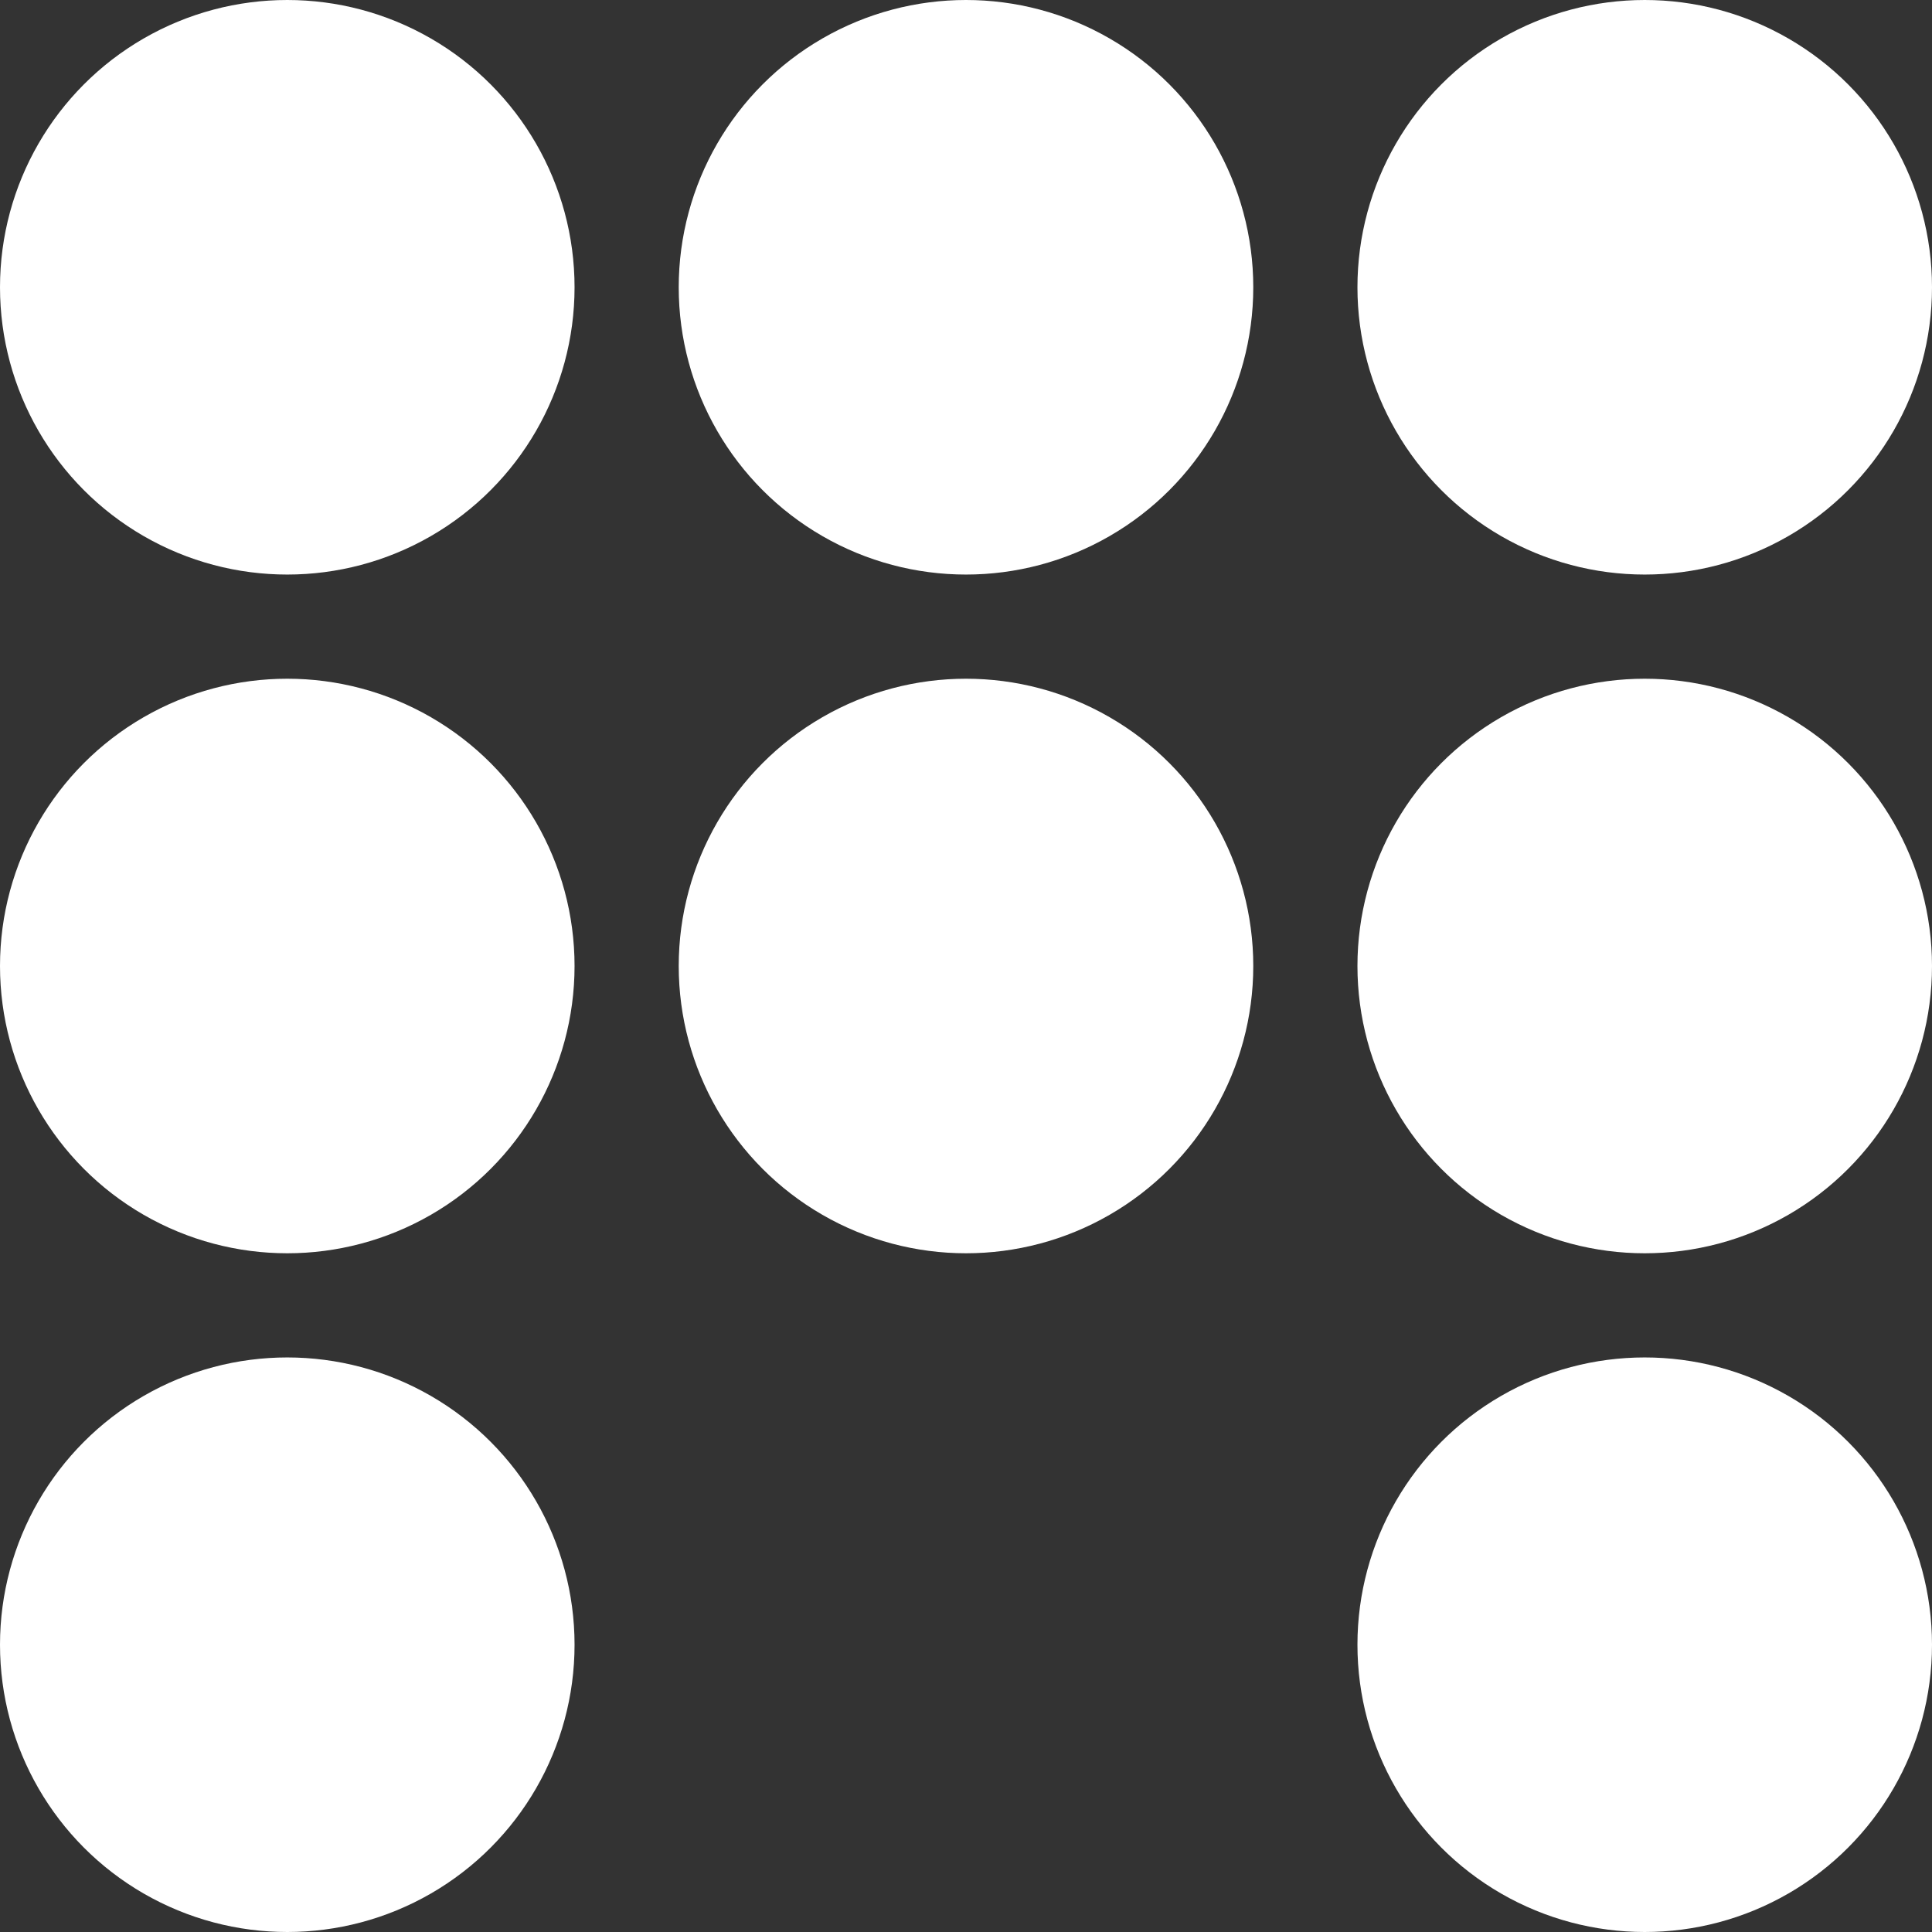 <?xml version="1.0" encoding="UTF-8"?>
<svg id="Layer_2" data-name="Layer 2" xmlns="http://www.w3.org/2000/svg" viewBox="0 0 147.82 147.82">
  <rect x="0" y="0" width="147.82" height="147.82" fill="#333333" stroke="none"/>
  <defs>
    <style>
      .cls-1 {
        fill: #fff;
        stroke-width: 0px;
      }
    </style>
  </defs>
  <g id="Layer_1-2" data-name="Layer 1">
    <g>
      <circle class="cls-1" cx="21.98" cy="21.98" r="21.98"/>
      <circle class="cls-1" cx="21.98" cy="73.91" r="21.98"/>
      <circle class="cls-1" cx="21.98" cy="125.84" r="21.98"/>
      <circle class="cls-1" cx="73.91" cy="73.91" r="21.98"/>
      <circle class="cls-1" cx="125.84" cy="73.91" r="21.98"/>
      <circle class="cls-1" cx="125.84" cy="125.84" r="21.98"/>
      <circle class="cls-1" cx="73.91" cy="21.98" r="21.98"/>
      <circle class="cls-1" cx="125.84" cy="21.98" r="21.98"/>
    </g>
  </g>
</svg>